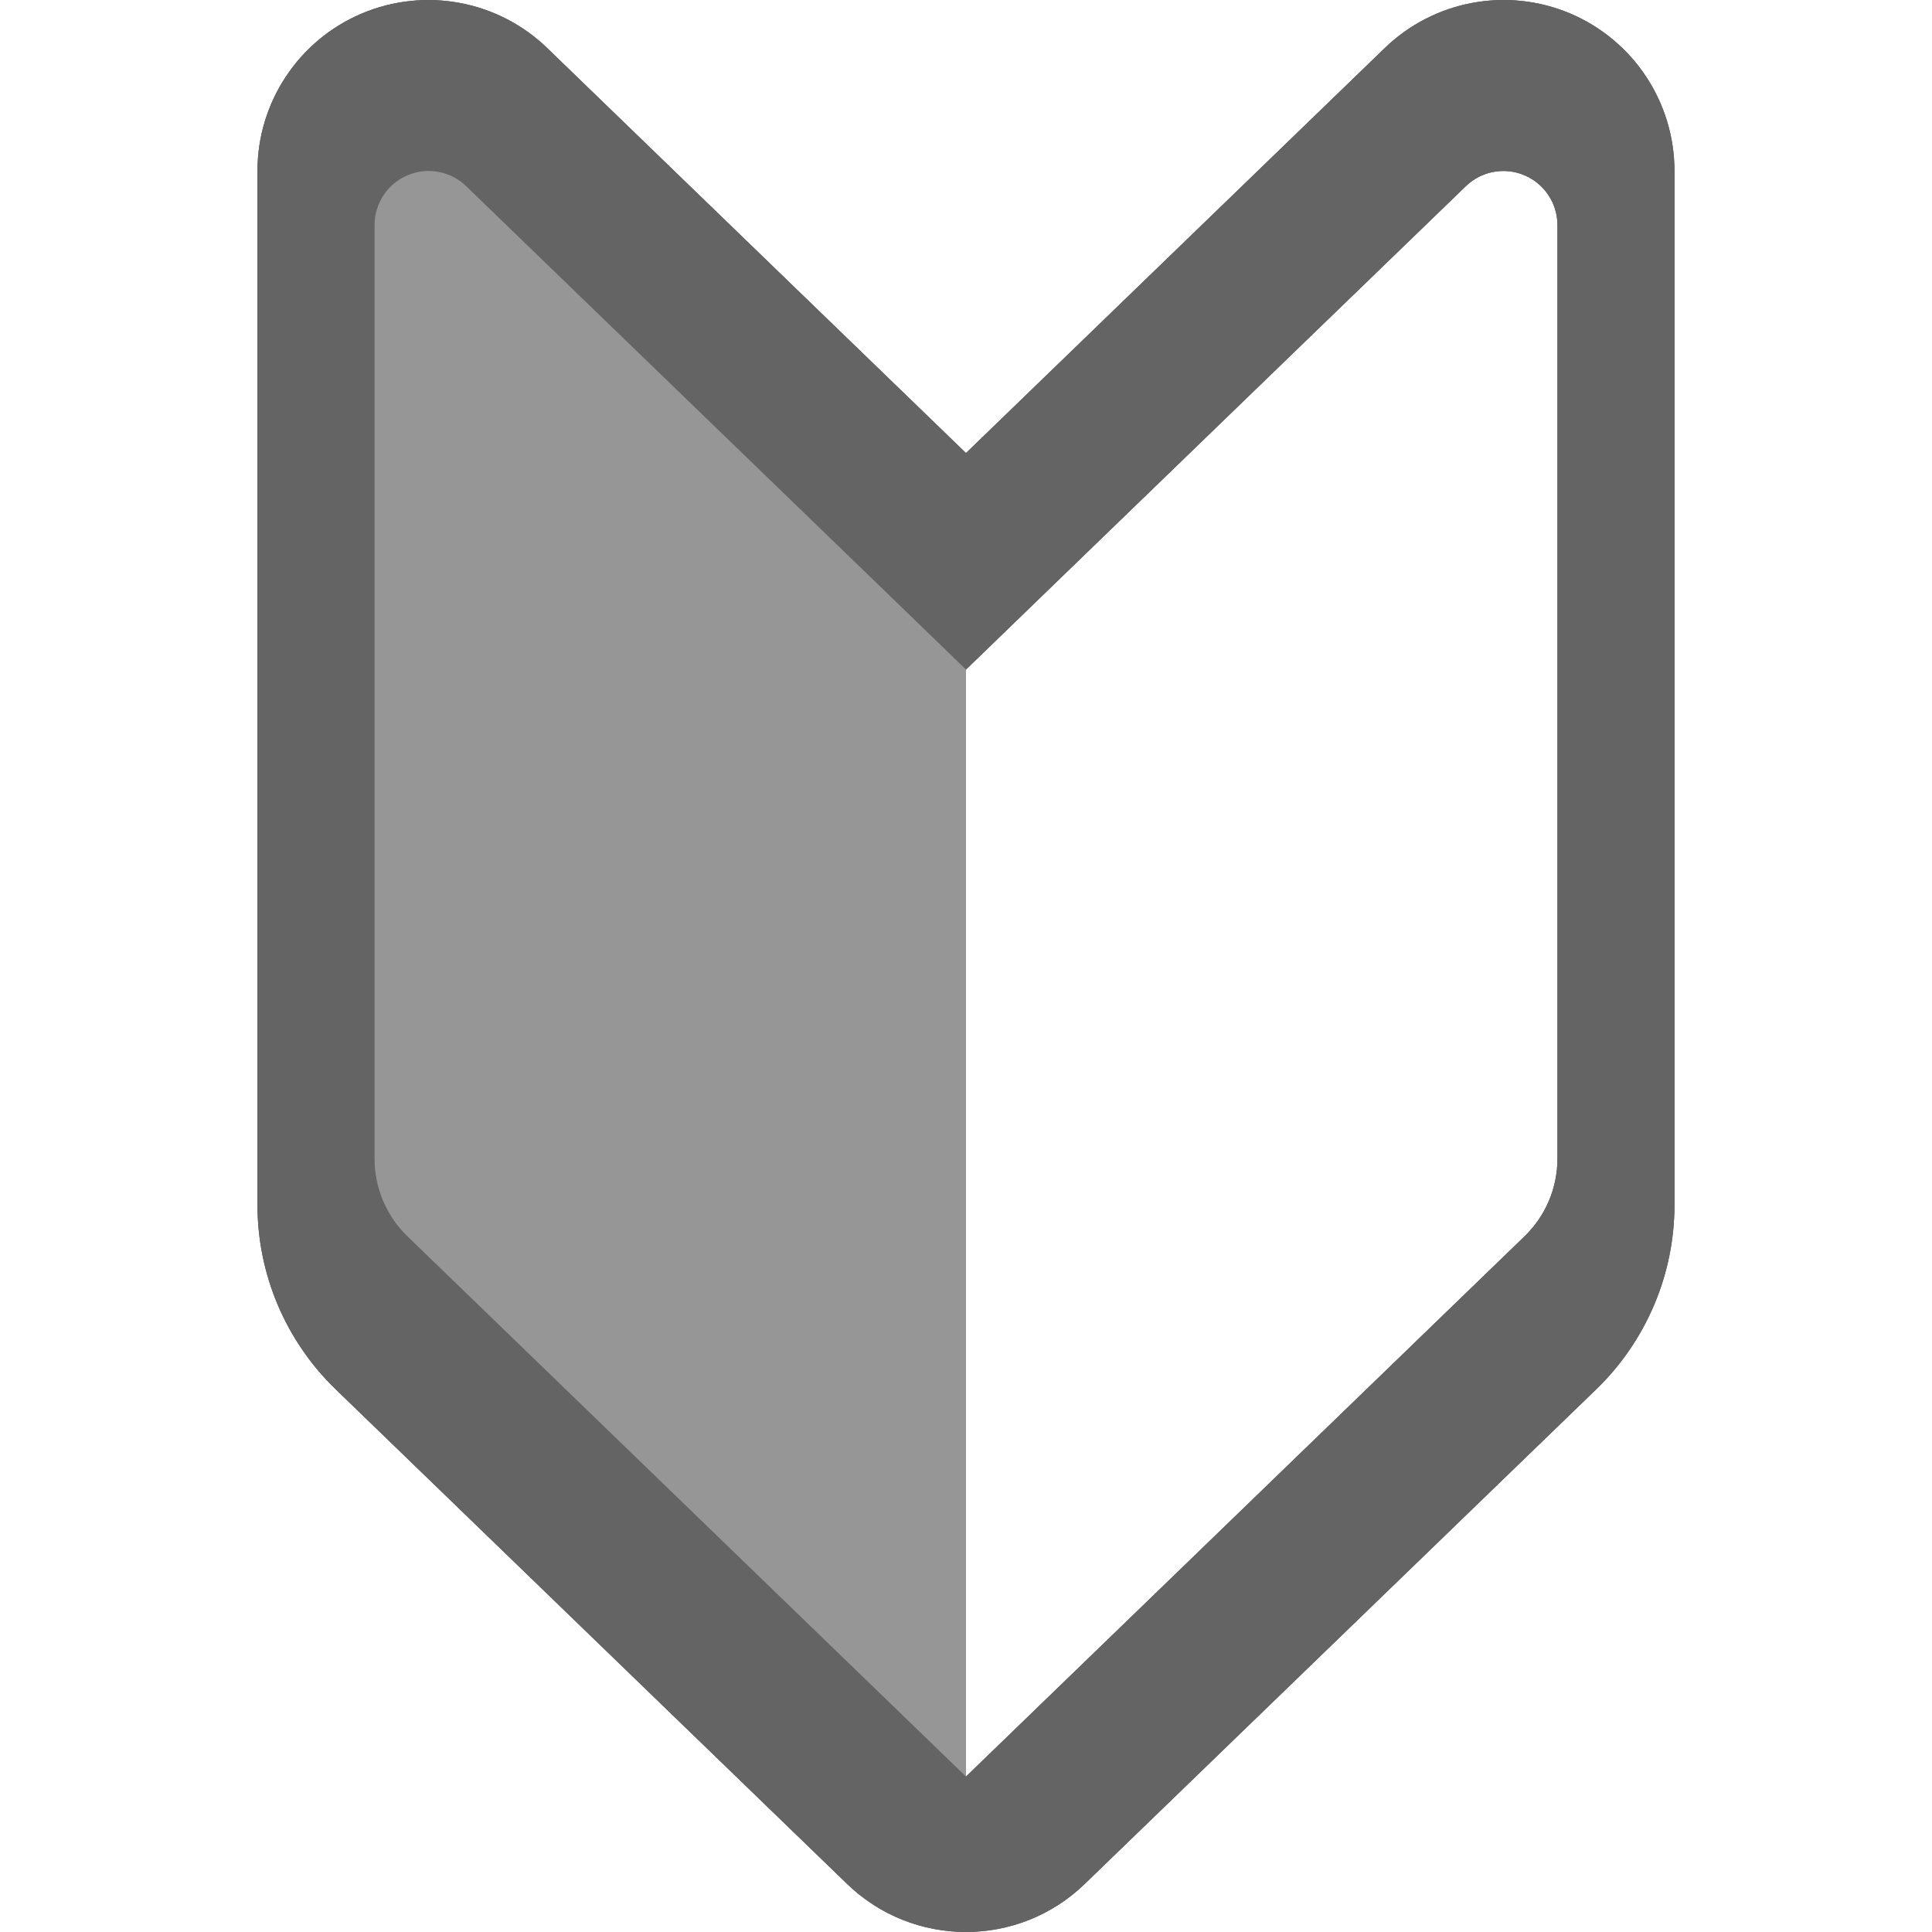 <?xml version="1.0" encoding="UTF-8"?>
<svg id="_x32_" xmlns="http://www.w3.org/2000/svg" version="1.1" viewBox="0 0 512 512">
  <!-- Generator: Adobe Illustrator 29.5.1, SVG Export Plug-In . SVG Version: 2.1.0 Build 141)  -->
  <defs>
    <style>
      .st0 {
        fill: #646464;
      }

      .st1 {
        fill: #969696;
      }

      .st2 {
        fill: #4b4b4b;
      }
    </style>
  </defs>
  <g>
    <path class="st2" d="M256,120.07L145.02,12.74C131.95.1,112.59-3.49,95.84,3.59c-16.73,7.11-27.61,23.53-27.61,41.72v274c0,18.41,7.47,36.03,20.7,48.84l135.56,131.11c17.56,16.98,45.44,16.98,62.98,0l135.58-131.11c13.23-12.81,20.7-30.44,20.7-48.84V45.3c0-18.19-10.88-34.61-27.61-41.72-16.75-7.08-36.11-3.48-49.17,9.16l-110.98,107.33ZM412.74,307.05c0,7.77-3.14,15.21-8.74,20.61l-148,143.15V177.44l28.12-27.21,104.34-100.89c4.11-3.99,10.26-5.14,15.54-2.89,5.3,2.24,8.74,7.44,8.74,13.19v247.41Z"/>
    <path class="st0" d="M256,120.07L145.02,12.74C131.95.1,112.59-3.49,95.84,3.59c-16.73,7.11-27.61,23.53-27.61,41.72v274c0,18.41,7.47,36.03,20.7,48.84l135.56,131.11c17.56,16.98,45.44,16.98,62.98,0l135.58-131.11c13.23-12.81,20.7-30.44,20.7-48.84V45.3c0-18.19-10.88-34.61-27.61-41.72-16.75-7.08-36.11-3.48-49.17,9.16l-110.98,107.33ZM412.74,307.05c0,7.77-3.14,15.21-8.74,20.61l-148,143.15V177.44l28.12-27.21,104.34-100.89c4.11-3.99,10.26-5.14,15.54-2.89,5.3,2.24,8.74,7.44,8.74,13.19v247.41Z"/>
  </g>
  <path class="st1" d="M99.26,59.64c0-5.75,3.44-10.96,8.74-13.19,5.28-2.26,11.43-1.11,15.54,2.89l104.34,100.89,28.12,27.21v293.37s-148-143.15-148-143.15c-5.6-5.4-8.74-12.83-8.74-20.61V59.64Z"/>
</svg>